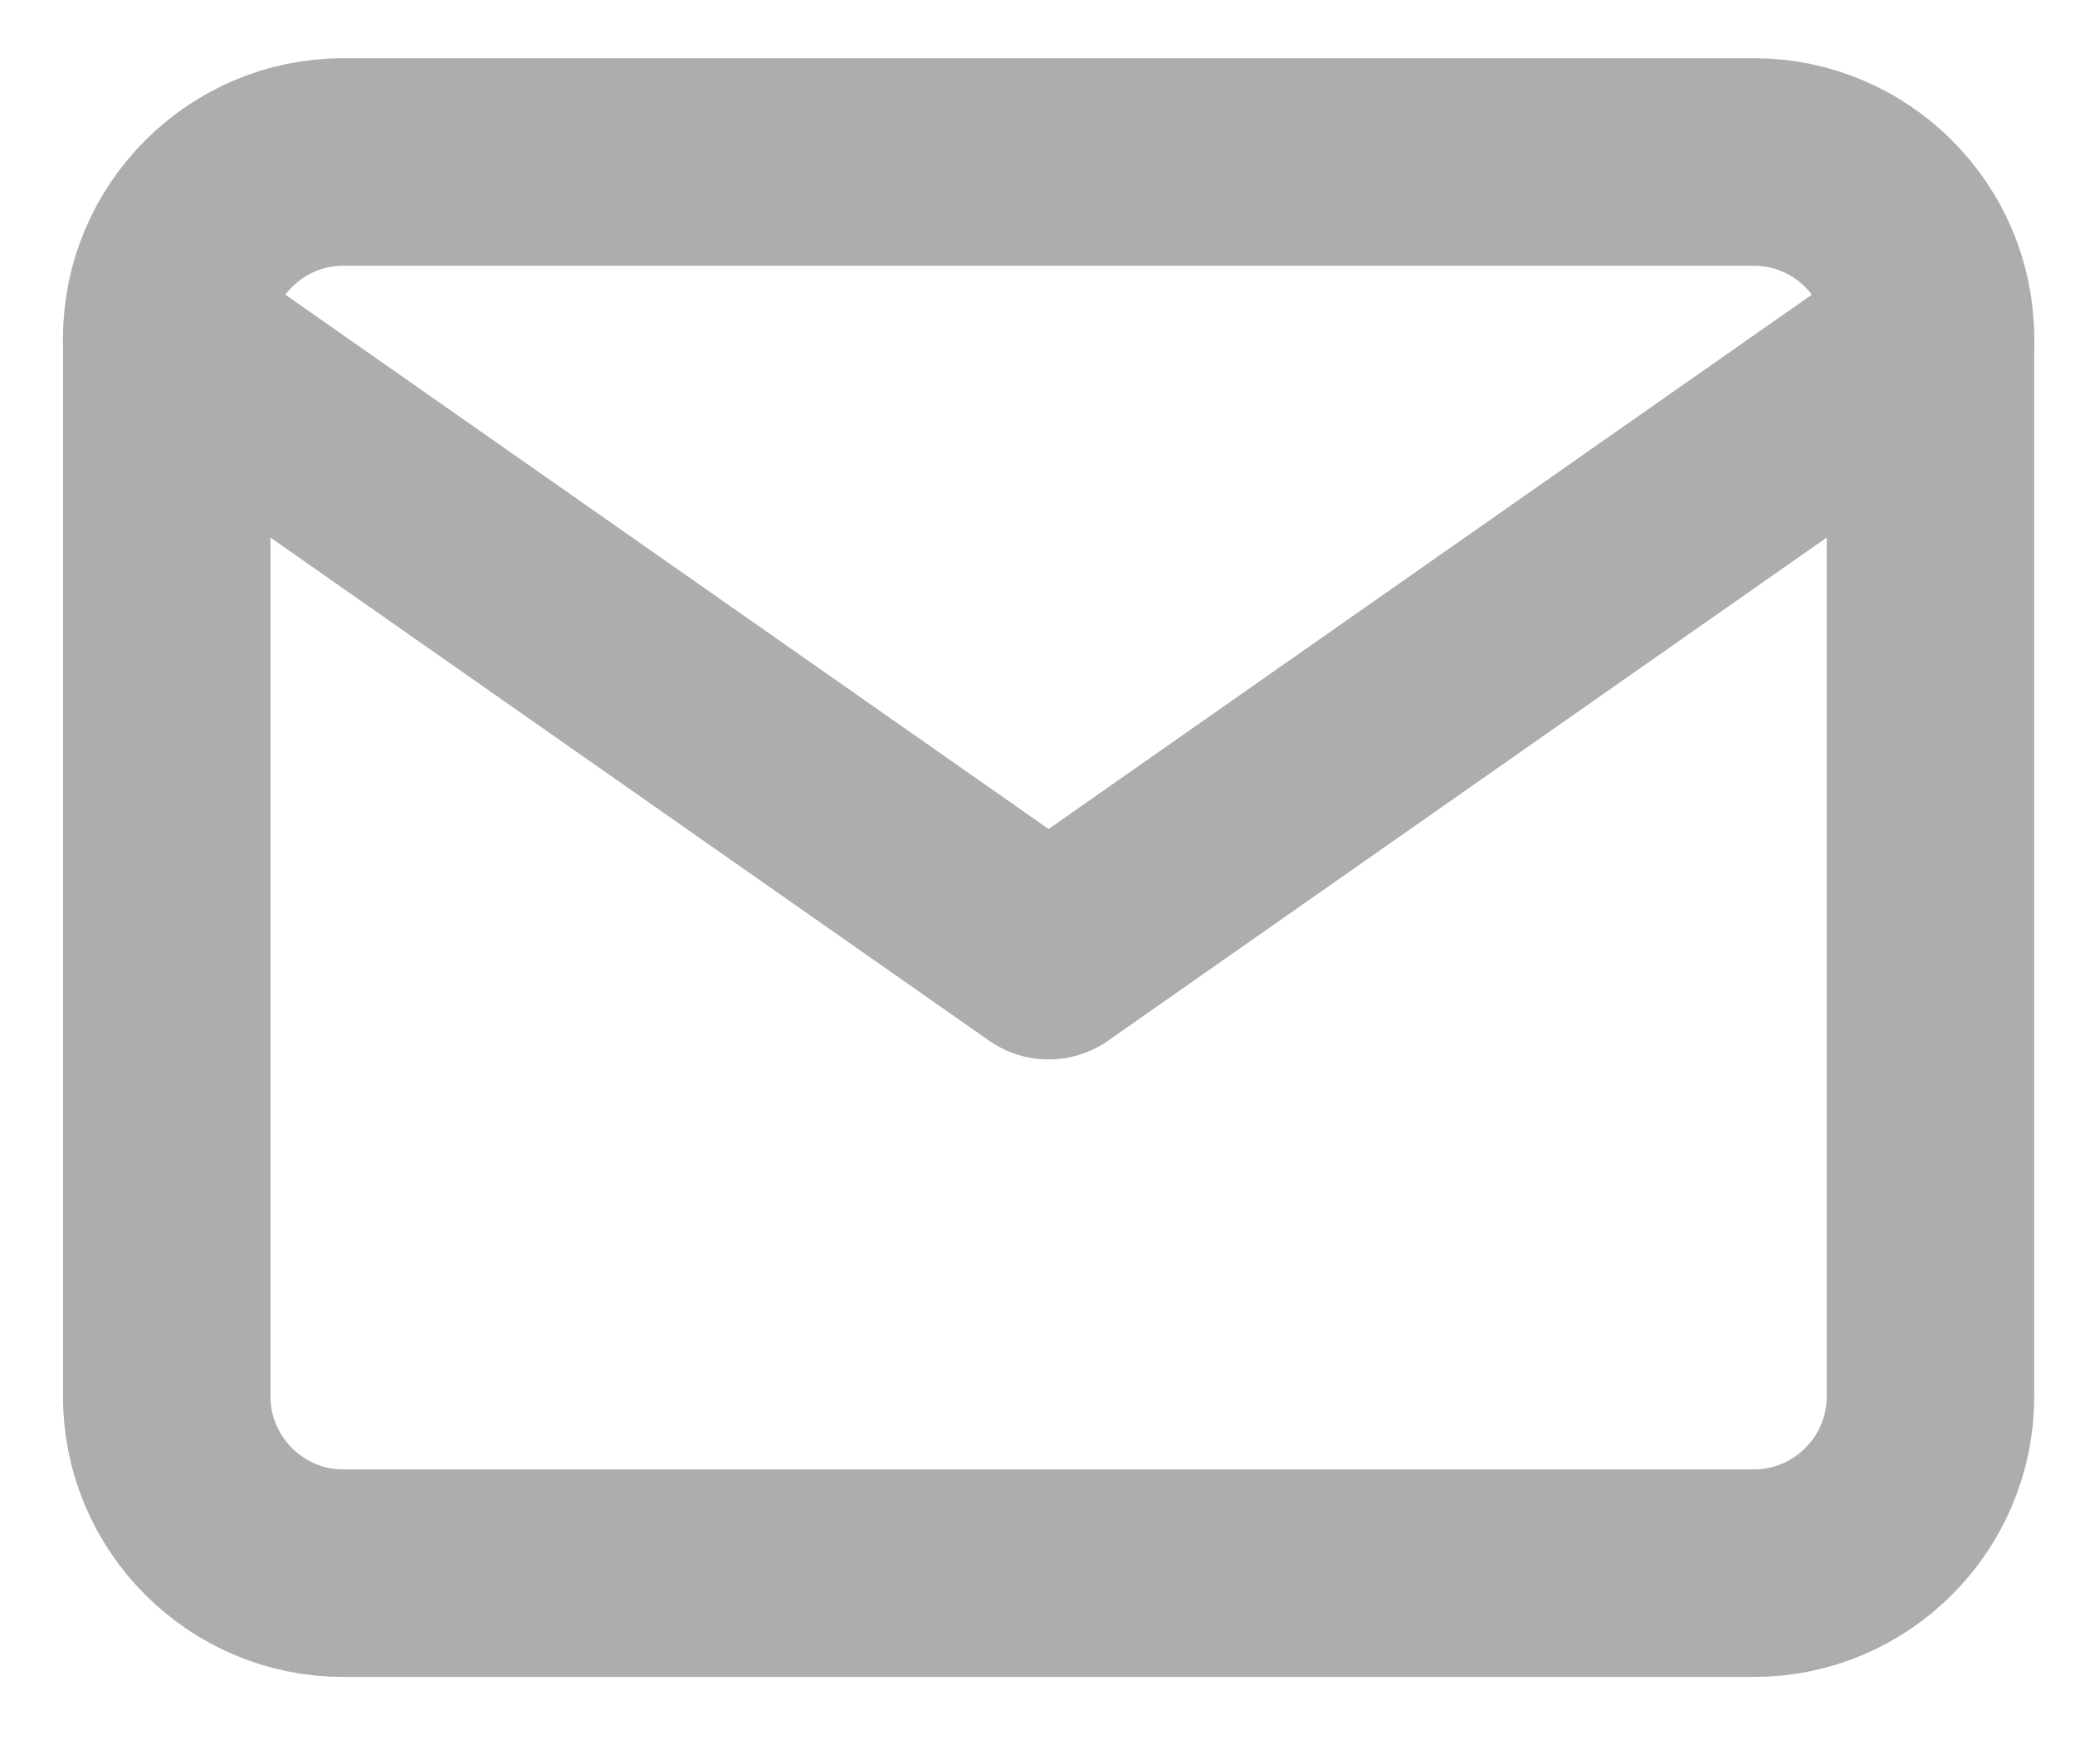<svg width="20" height="17" viewBox="0 0 20 17" fill="none" xmlns="http://www.w3.org/2000/svg">
<path d="M3.307 1.561H16.907C17.842 1.561 18.607 2.326 18.607 3.261V13.46C18.607 14.396 17.842 15.161 16.907 15.161H3.307C2.372 15.161 1.607 14.396 1.607 13.46V3.261C1.607 2.326 2.372 1.561 3.307 1.561Z" stroke="#ADADAD" stroke-width="2" stroke-linecap="round" stroke-linejoin="round"/>
<path d="M18.607 3.26L10.107 9.21L1.607 3.26" stroke="#ADADAD" stroke-width="2" stroke-linecap="round" stroke-linejoin="round"/>
</svg>
